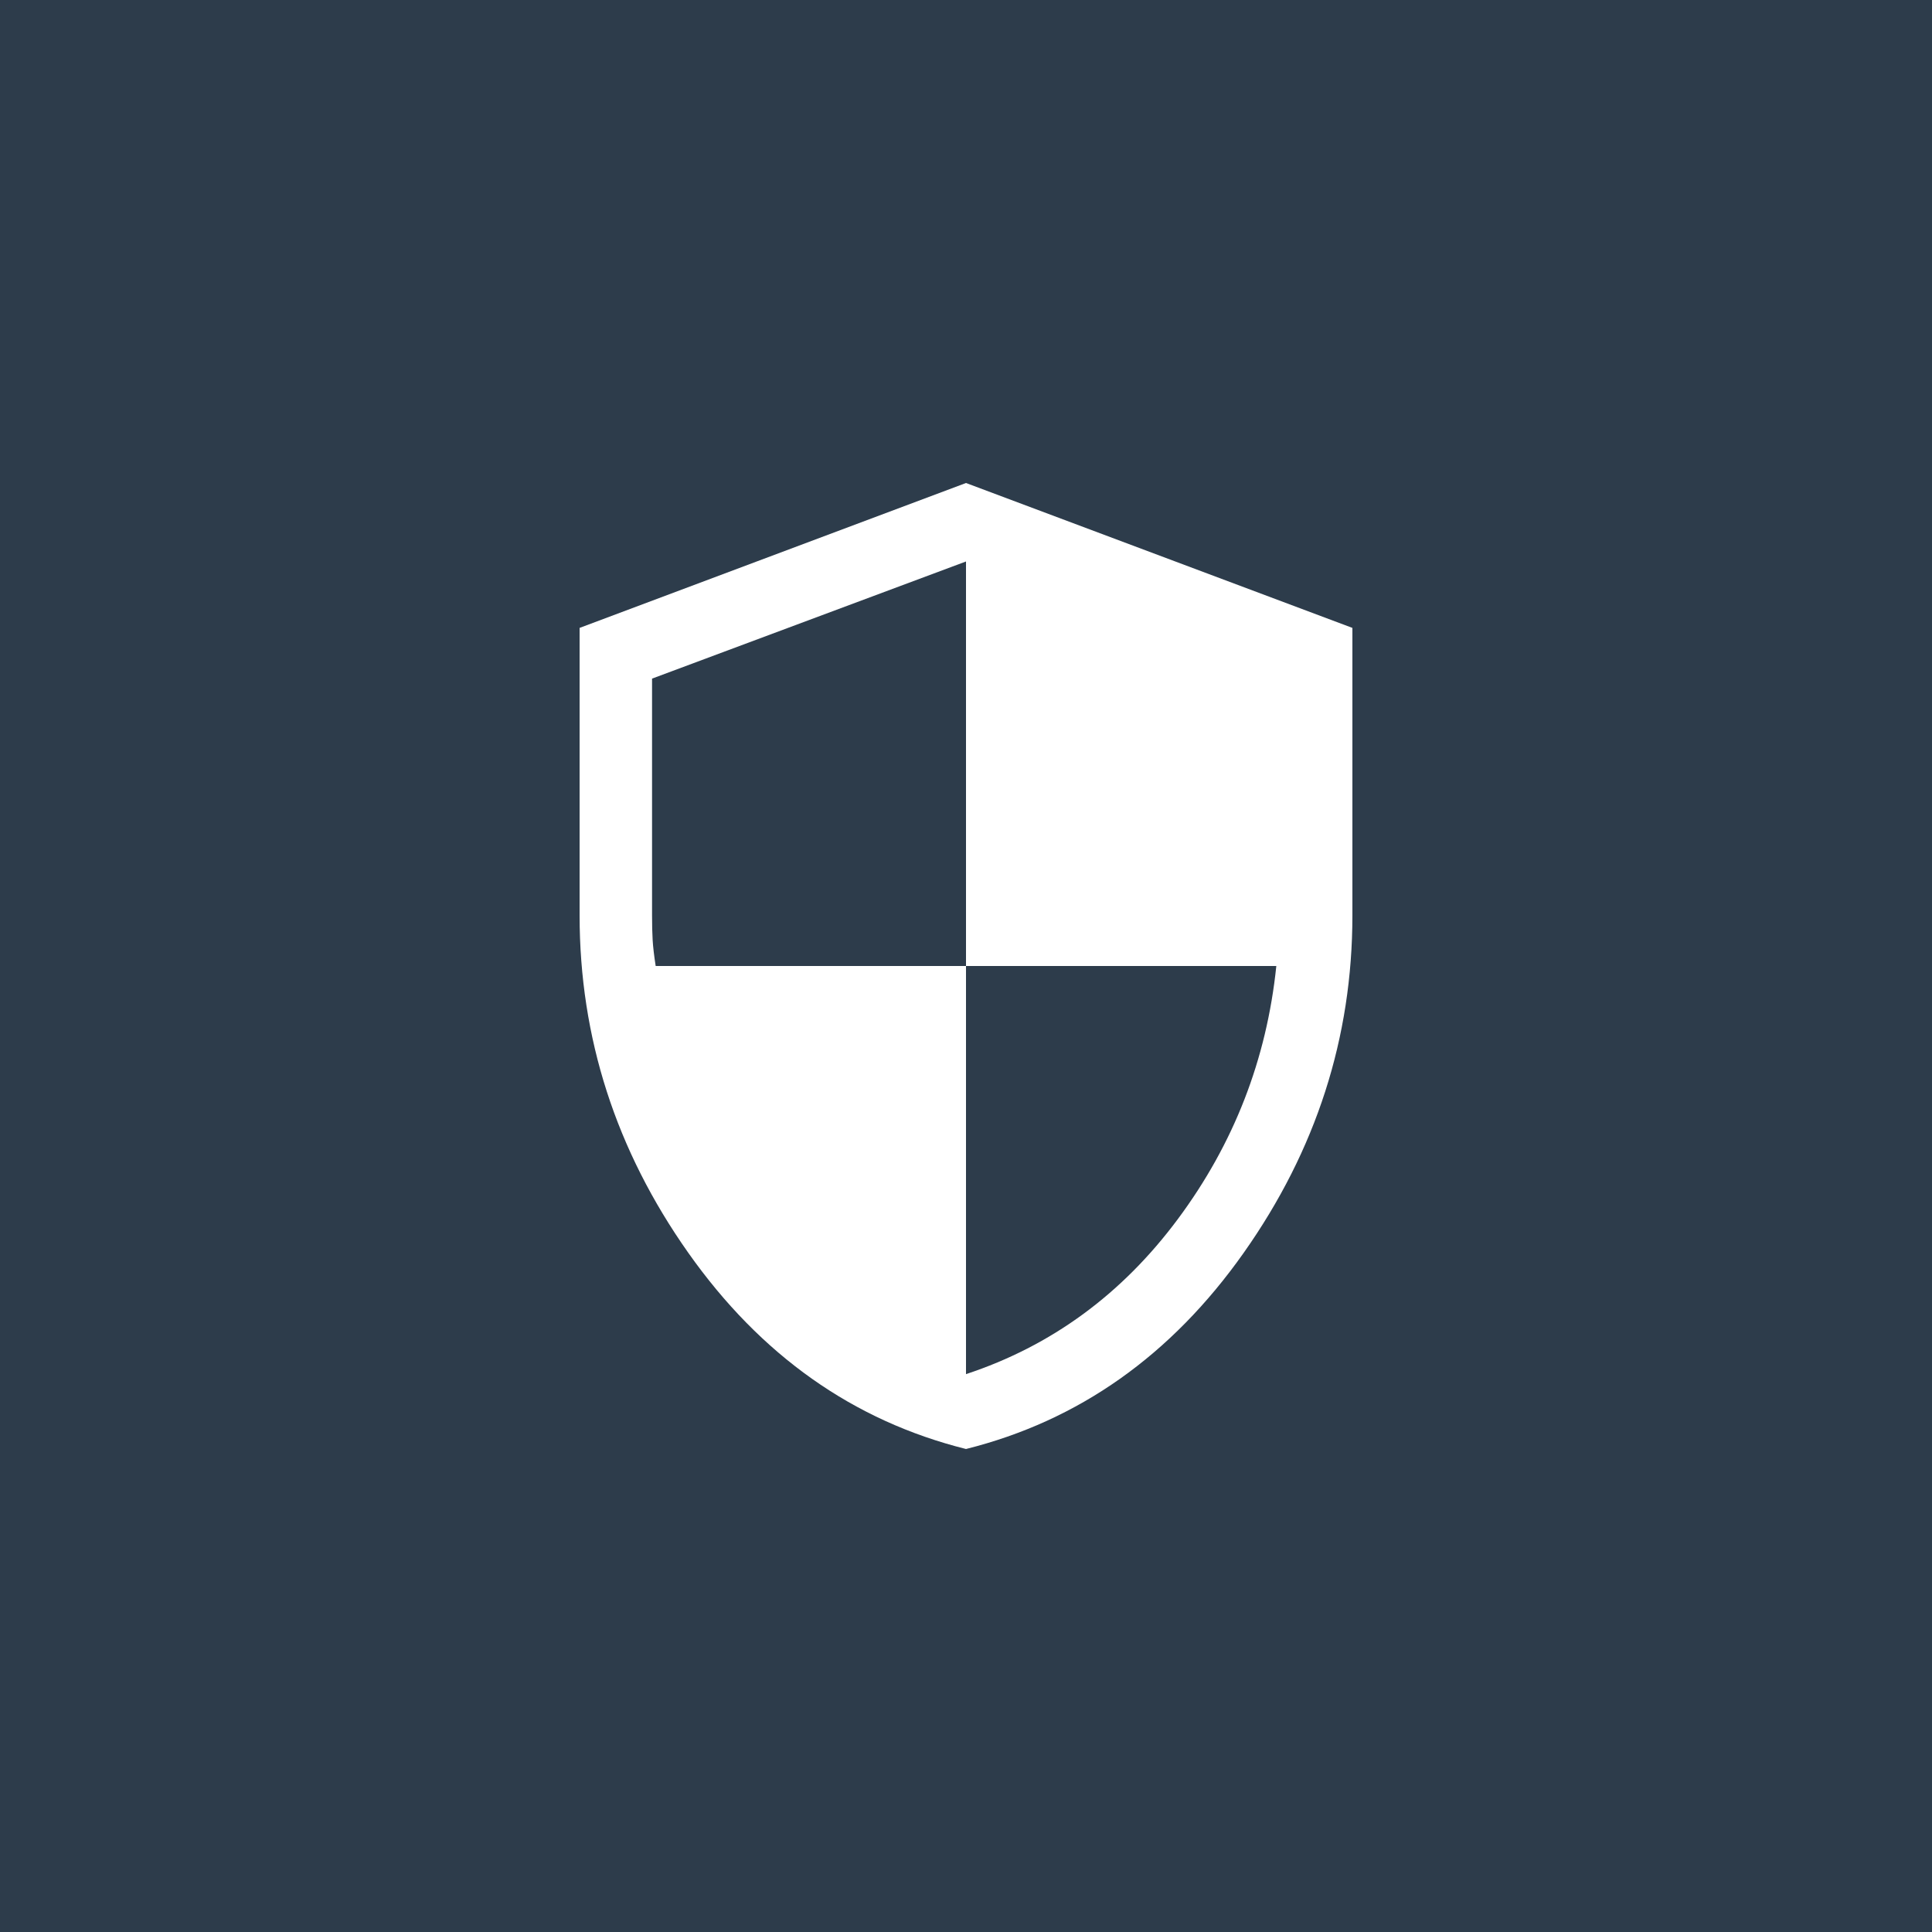 <svg width="100" height="100" viewBox="0 0 100 100" xmlns="http://www.w3.org/2000/svg">
<rect width="100" height="100" fill="#2D3C4B"/>
<path d="M50 75C44.167 73.542 39.375 70.156 35.625 64.844C31.875 59.531 30 53.708 30 47.375V32.5L50 25L70 32.5V47.375C70 53.708 68.125 59.531 64.375 64.844C60.625 70.156 55.833 73.542 50 75ZM50 71.125C54.417 69.667 58.073 66.99 60.969 63.094C63.865 59.198 65.562 54.833 66.062 50H50V29.062L33.75 35.125V47.375C33.75 47.875 33.76 48.302 33.781 48.656C33.802 49.01 33.854 49.458 33.938 50H50V71.125Z" fill="white"/>
</svg>
